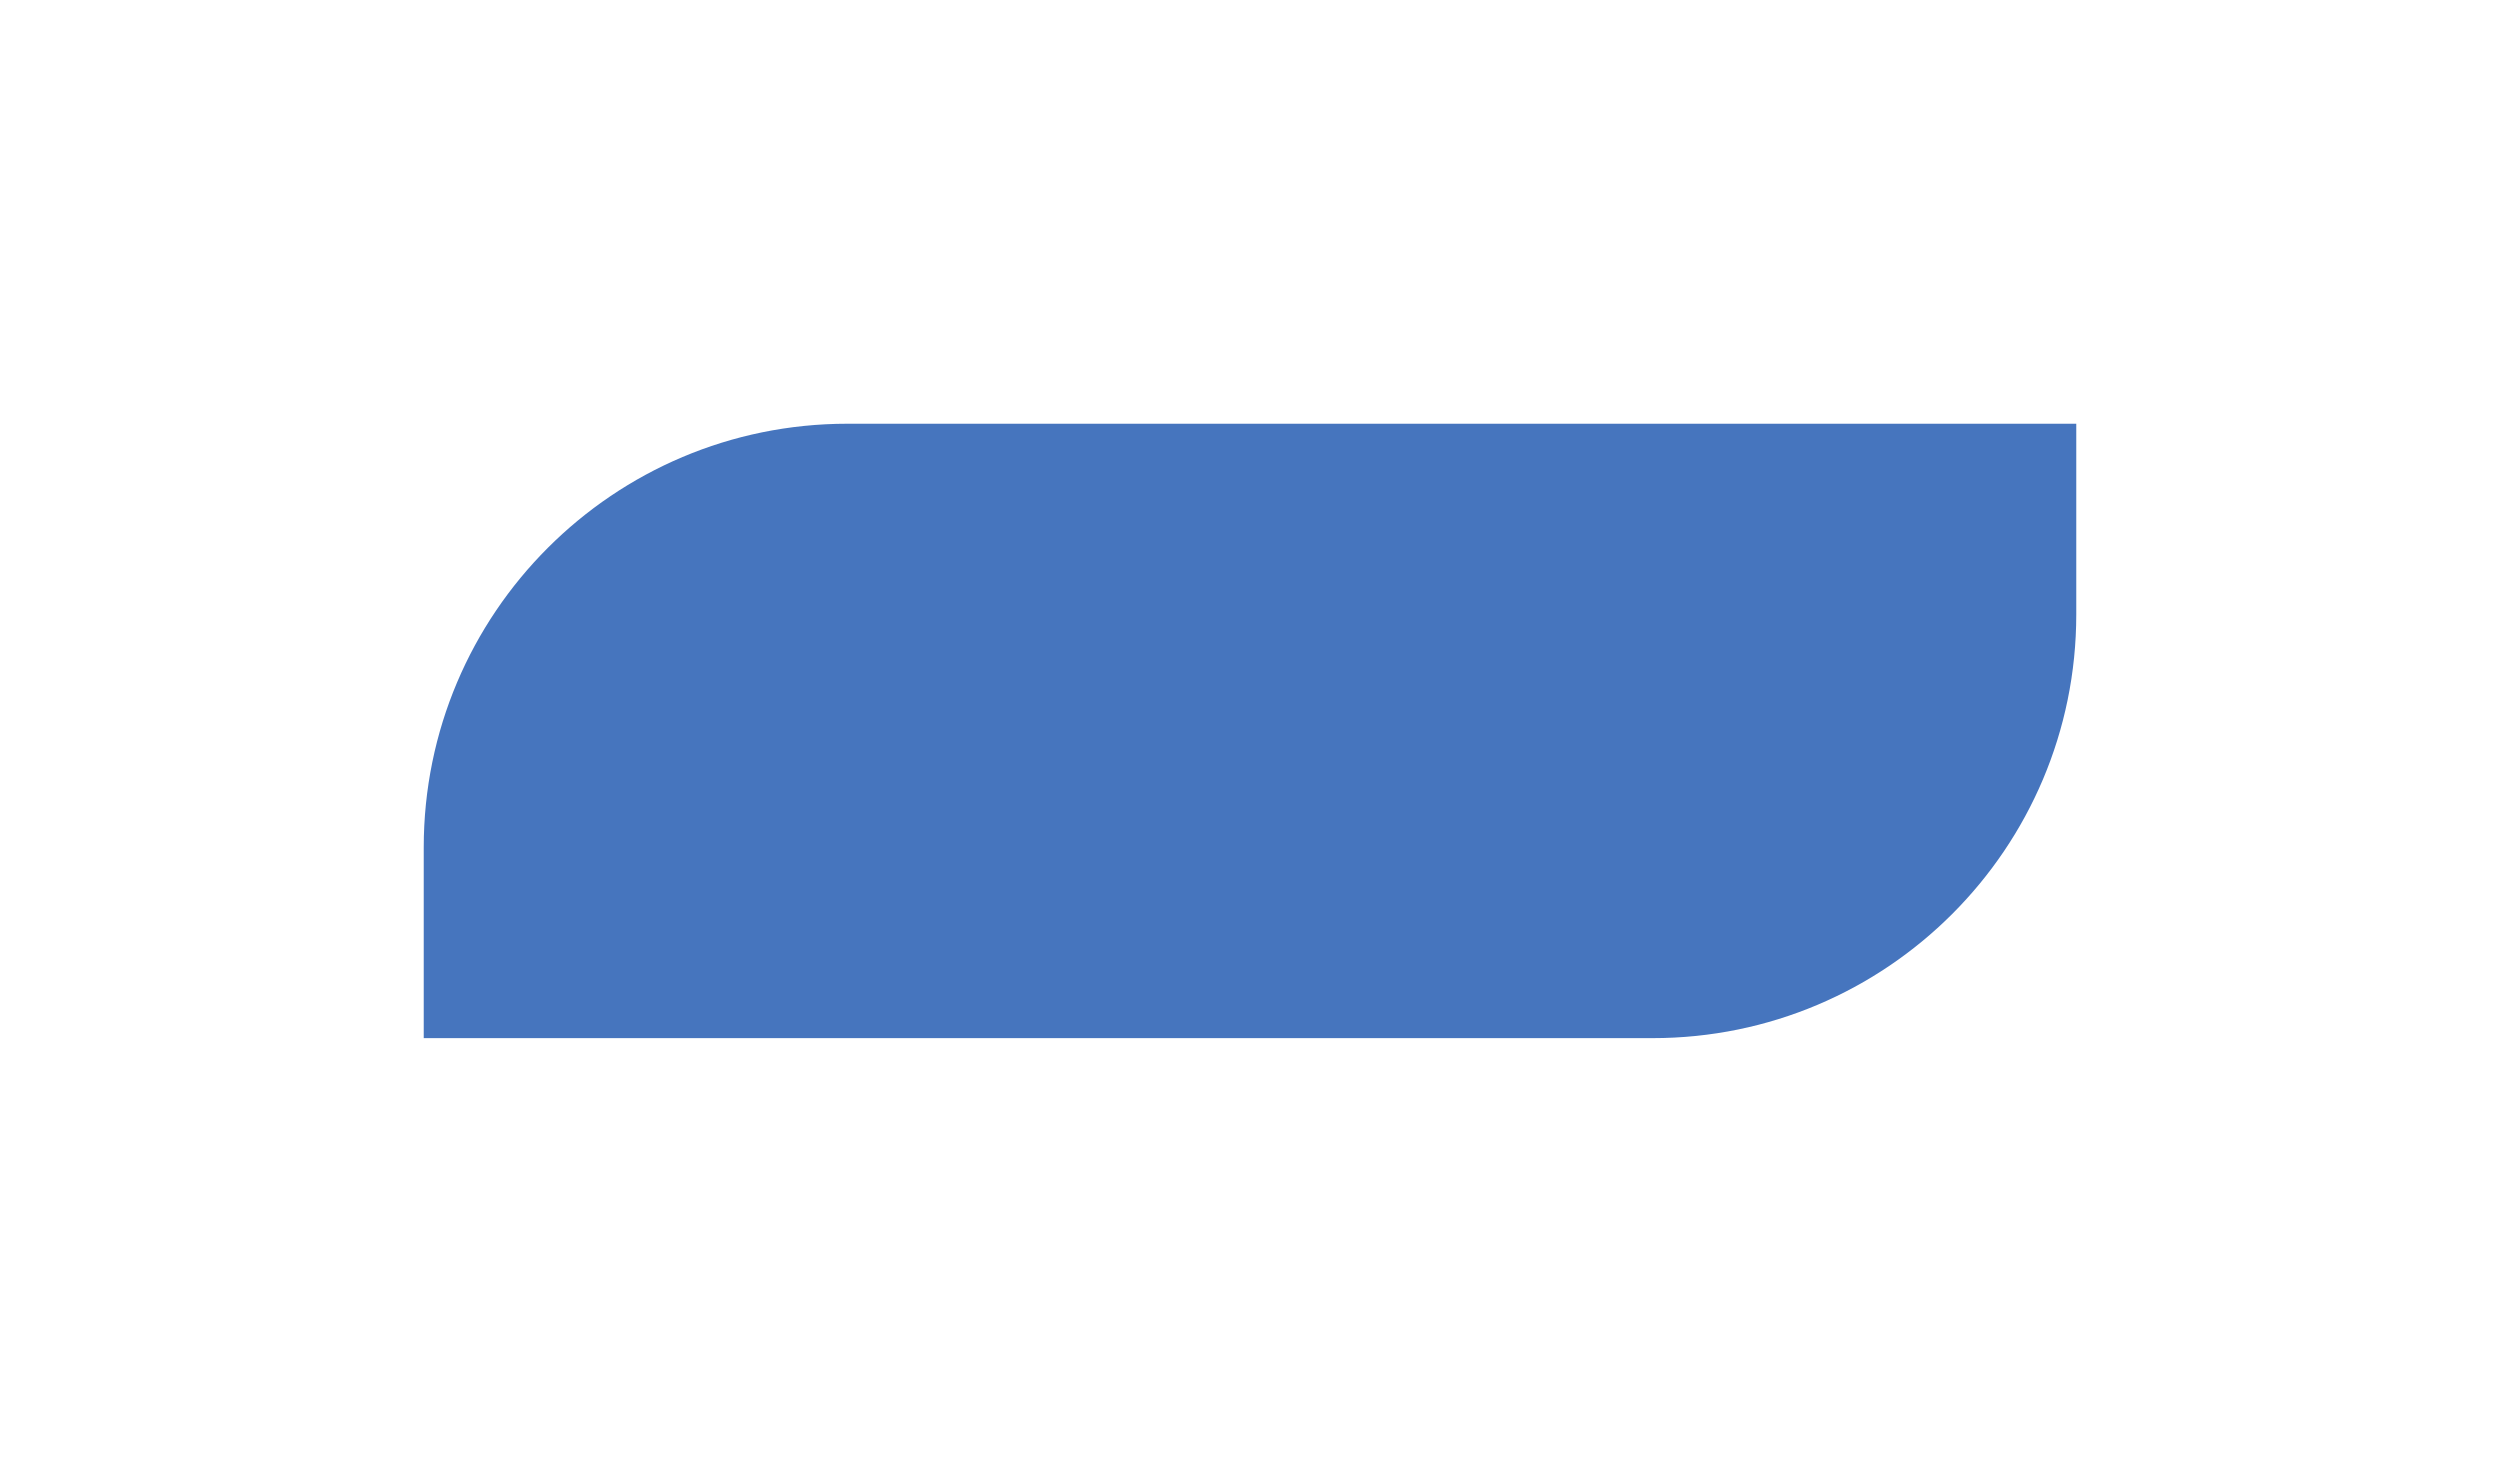 <?xml version="1.0" encoding="UTF-8"?> <svg xmlns="http://www.w3.org/2000/svg" width="118" height="69" viewBox="0 0 118 69" fill="none"><g filter="url(#filter0_f_91_461)"><path d="M98 20H40C28.954 20 20 28.954 20 40V49H78C89.046 49 98 40.046 98 29V20Z" fill="#4675BE"></path></g><defs><filter id="filter0_f_91_461" x="0" y="0" width="118" height="69" filterUnits="userSpaceOnUse" color-interpolation-filters="sRGB"><feFlood flood-opacity="0" result="BackgroundImageFix"></feFlood><feBlend mode="normal" in="SourceGraphic" in2="BackgroundImageFix" result="shape"></feBlend><feGaussianBlur stdDeviation="10" result="effect1_foregroundBlur_91_461"></feGaussianBlur></filter></defs></svg> 